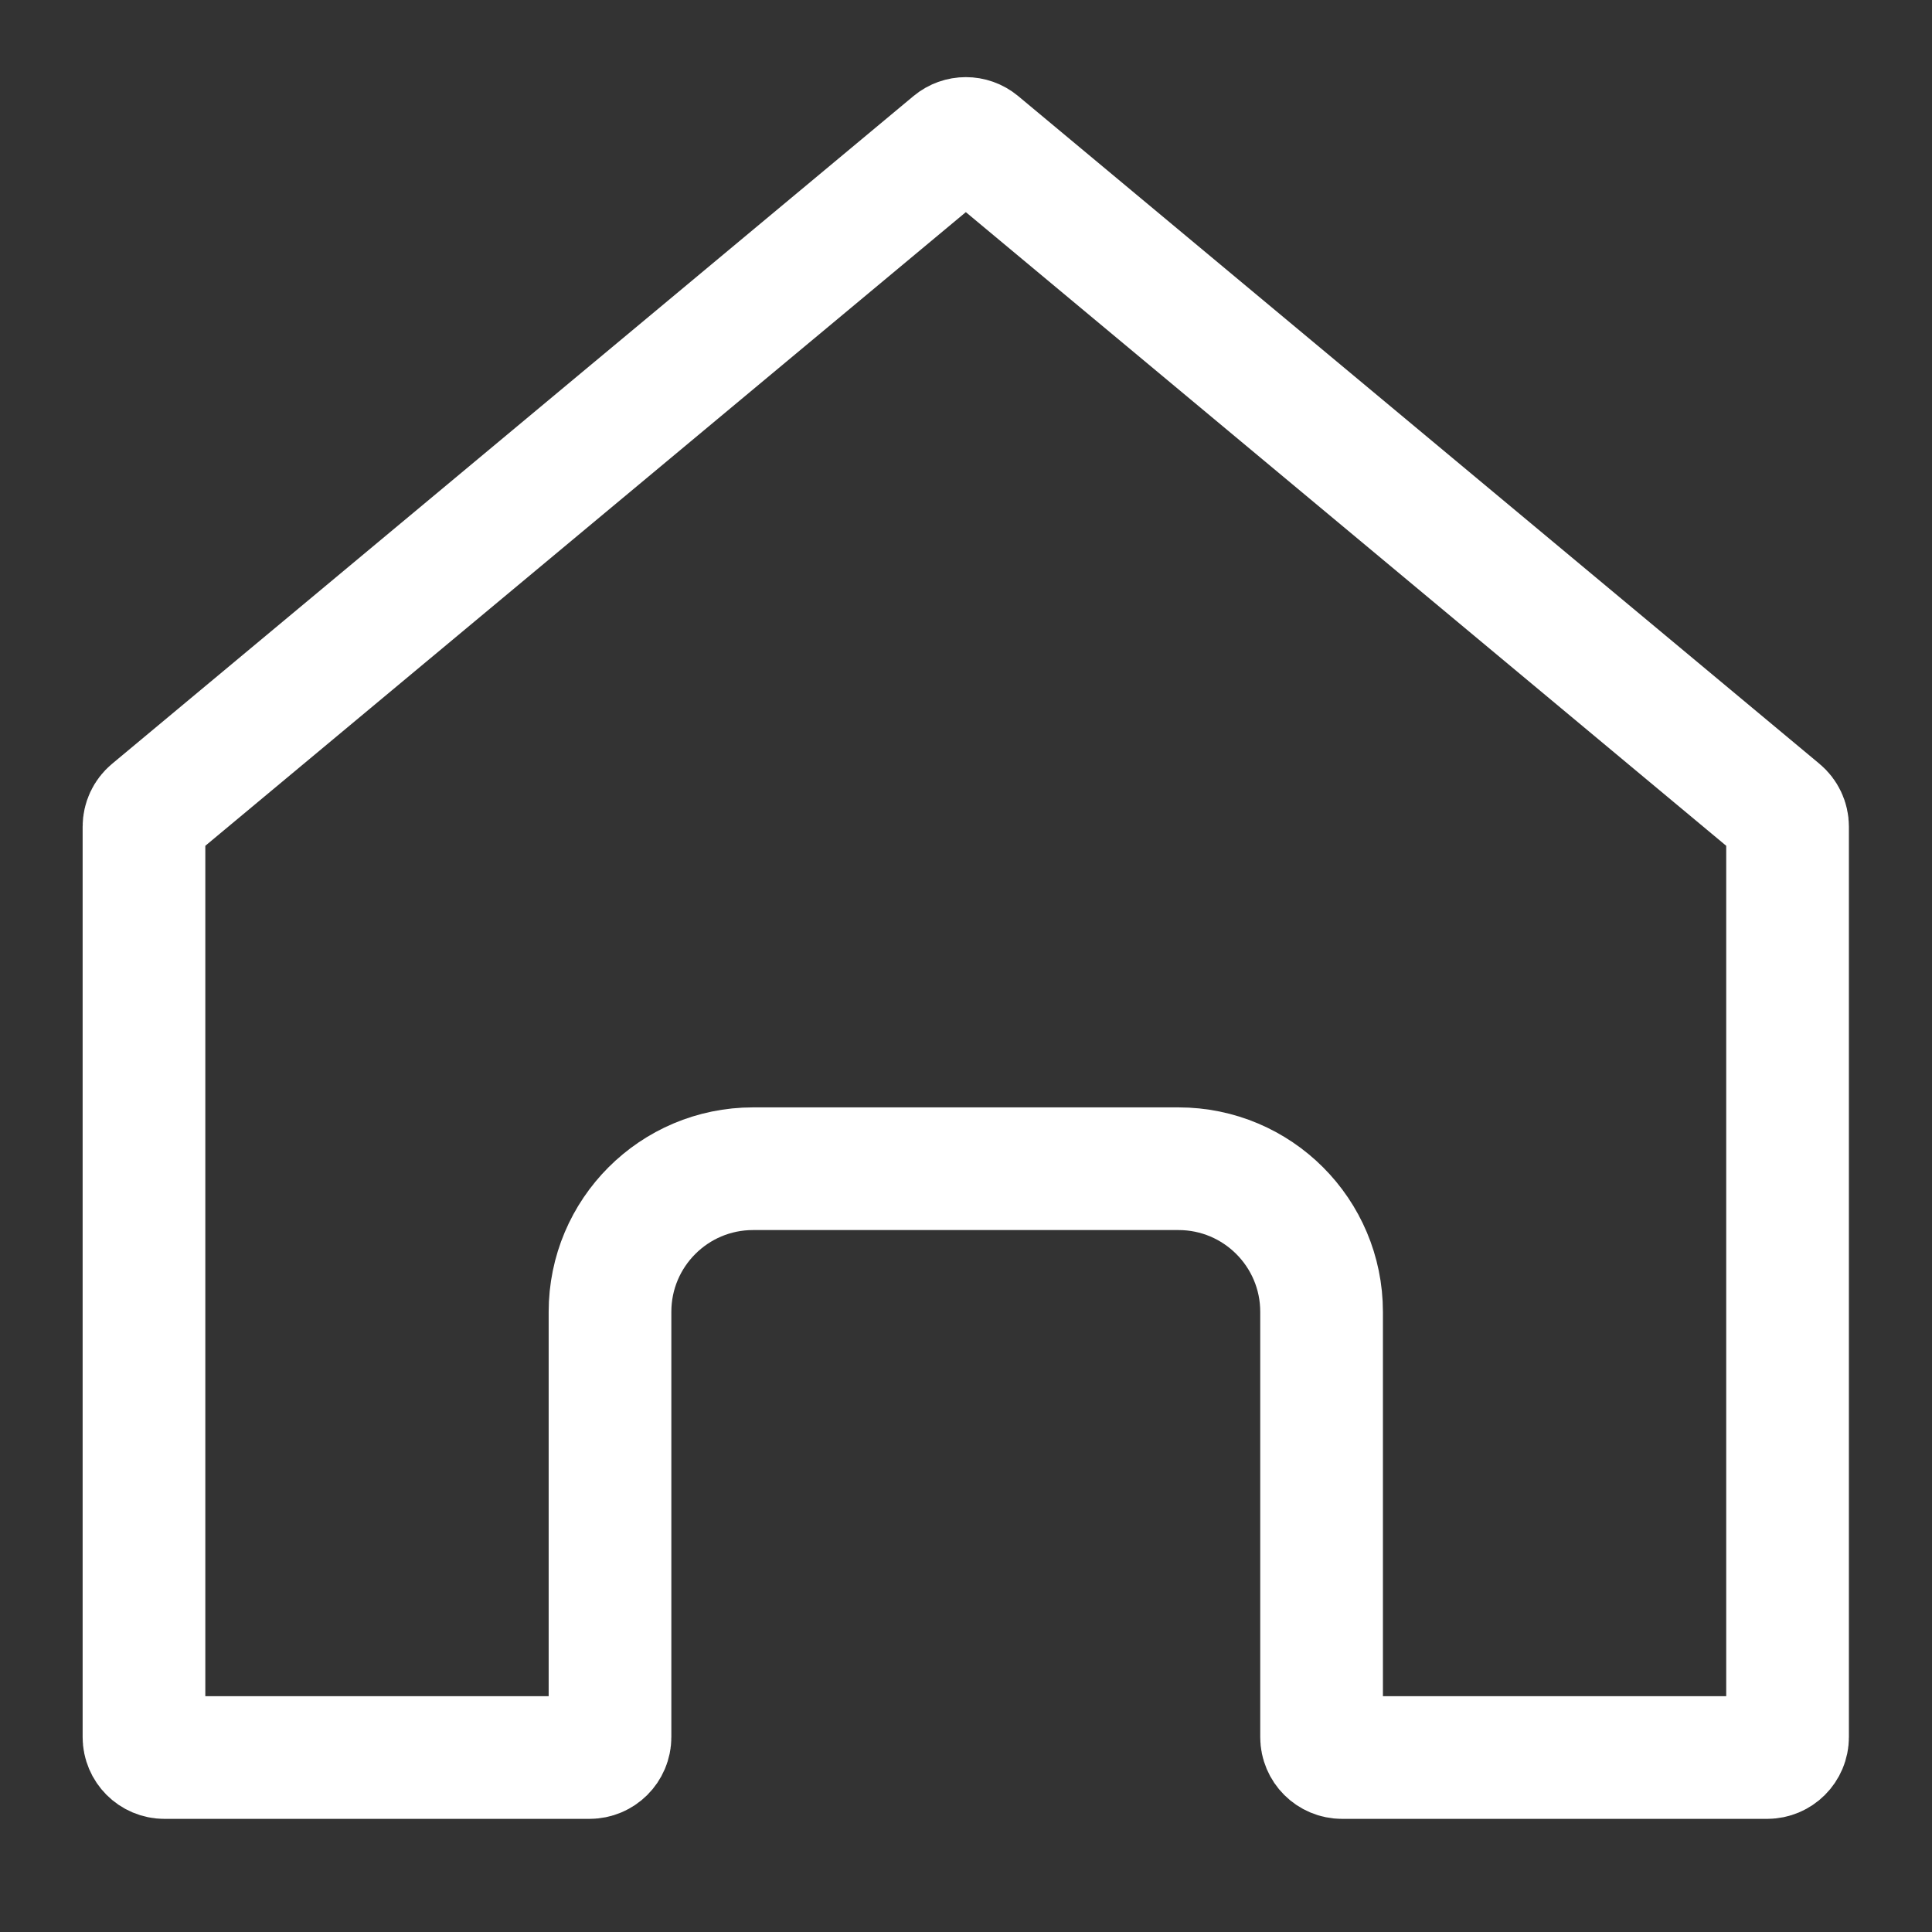 <svg width="42" height="42" viewBox="0 0 42 42" fill="none" xmlns="http://www.w3.org/2000/svg">
<rect x="0" y="0" width="42" height="42" fill="#333333" stroke="none"/>
<path d="M20.712 3.113C20.877 2.976 21.116 2.976 21.281 3.113L38.7 17.629C38.801 17.713 38.86 17.838 38.86 17.97V37.763C38.86 38.008 38.661 38.207 38.416 38.207H29.175C28.929 38.207 28.73 38.008 28.73 37.763V28.519C28.73 26.8 27.337 25.407 25.619 25.407H16.371C14.653 25.407 13.261 26.8 13.261 28.519V37.763C13.261 38.008 13.061 38.207 12.815 38.207H3.574C3.329 38.207 3.13 38.008 3.13 37.763V17.97C3.13 17.838 3.189 17.713 3.29 17.629L20.712 3.113Z" stroke="white" stroke-width="2.667"/>
</svg>
